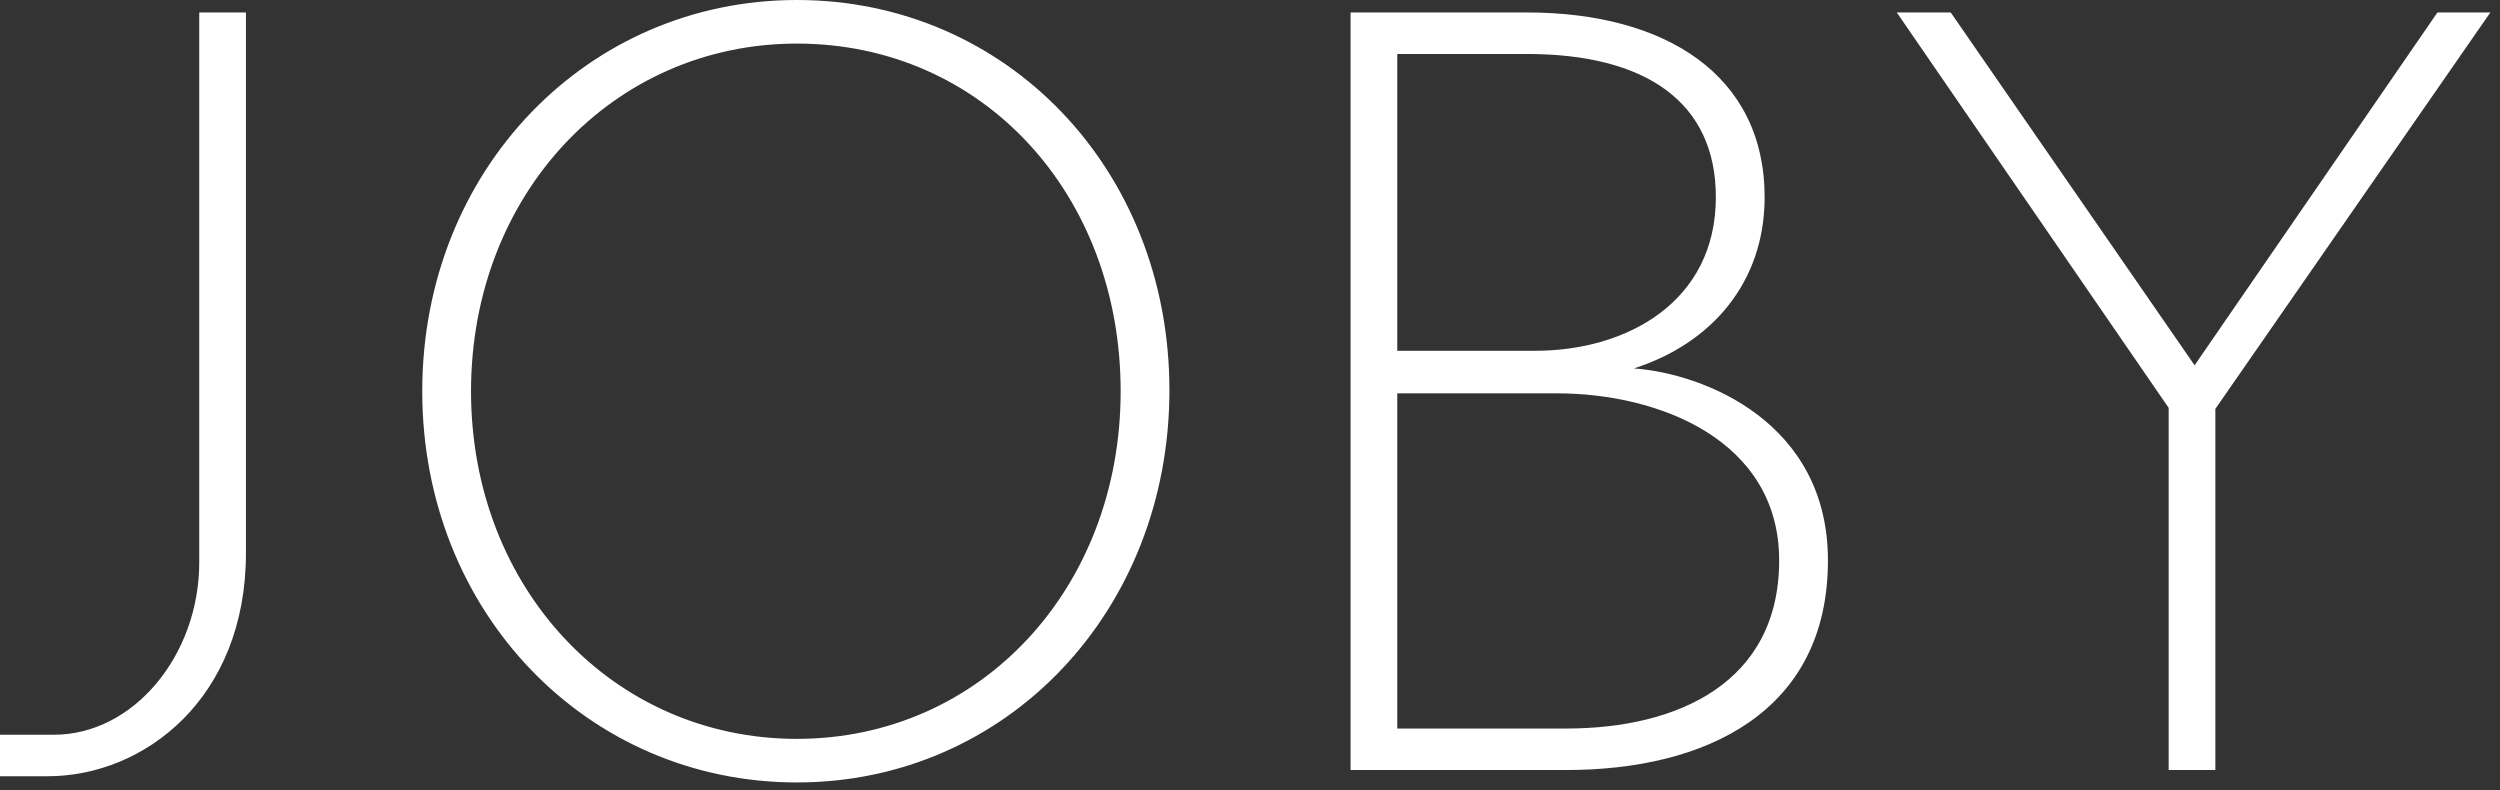 <svg xmlns="http://www.w3.org/2000/svg" width="212" height="67" fill="none" viewBox="0 0 212 67"><rect x="0" y="0" width="212" height="67" fill="#333333" stroke="none"/><g fill="#fff" clip-path="url(#a)"><path d="m211.182 1.057-23.32 33.616v30.624h-3.96V34.585L160.846 1.057h4.576l20.68 29.92 20.592-29.92zM155.009 47.52c0 12.937-10.472 17.777-22.176 17.777h-18.304V1.057h14.96c11.704 0 20.152 5.28 20.152 15.664 0 7.216-4.488 12.408-11.088 14.52 5.984.44 16.456 4.576 16.456 16.28m-9.504-30.8c0-8.095-5.984-12.143-16.016-12.143h-11v25.168h11.704c7.744 0 15.312-4.136 15.312-13.024m5.368 30.8c0-10.207-10.208-14.167-18.832-14.167h-13.552v28.424h14.344c9.416 0 18.04-3.872 18.04-14.256M99.167 33.088c0 18.744-13.816 33.264-31.592 33.264S35.807 51.92 35.807 33.176 49.799 0 67.575 0s31.592 14.344 31.592 33.088m-4.136.088c0-16.72-11.704-29.48-27.456-29.48-15.576 0-27.632 12.76-27.632 29.48s12.056 29.48 27.632 29.48 27.456-12.76 27.456-29.48M20.856 46.905c0 12.32-8.624 18.92-16.808 18.92H0v-3.52h4.576c6.776 0 12.32-6.776 12.32-14.608V1.057h3.96z"/></g><defs><clipPath id="a"><path fill="#fff" d="M0 0h211.182v66.352H0z"/></clipPath></defs></svg>